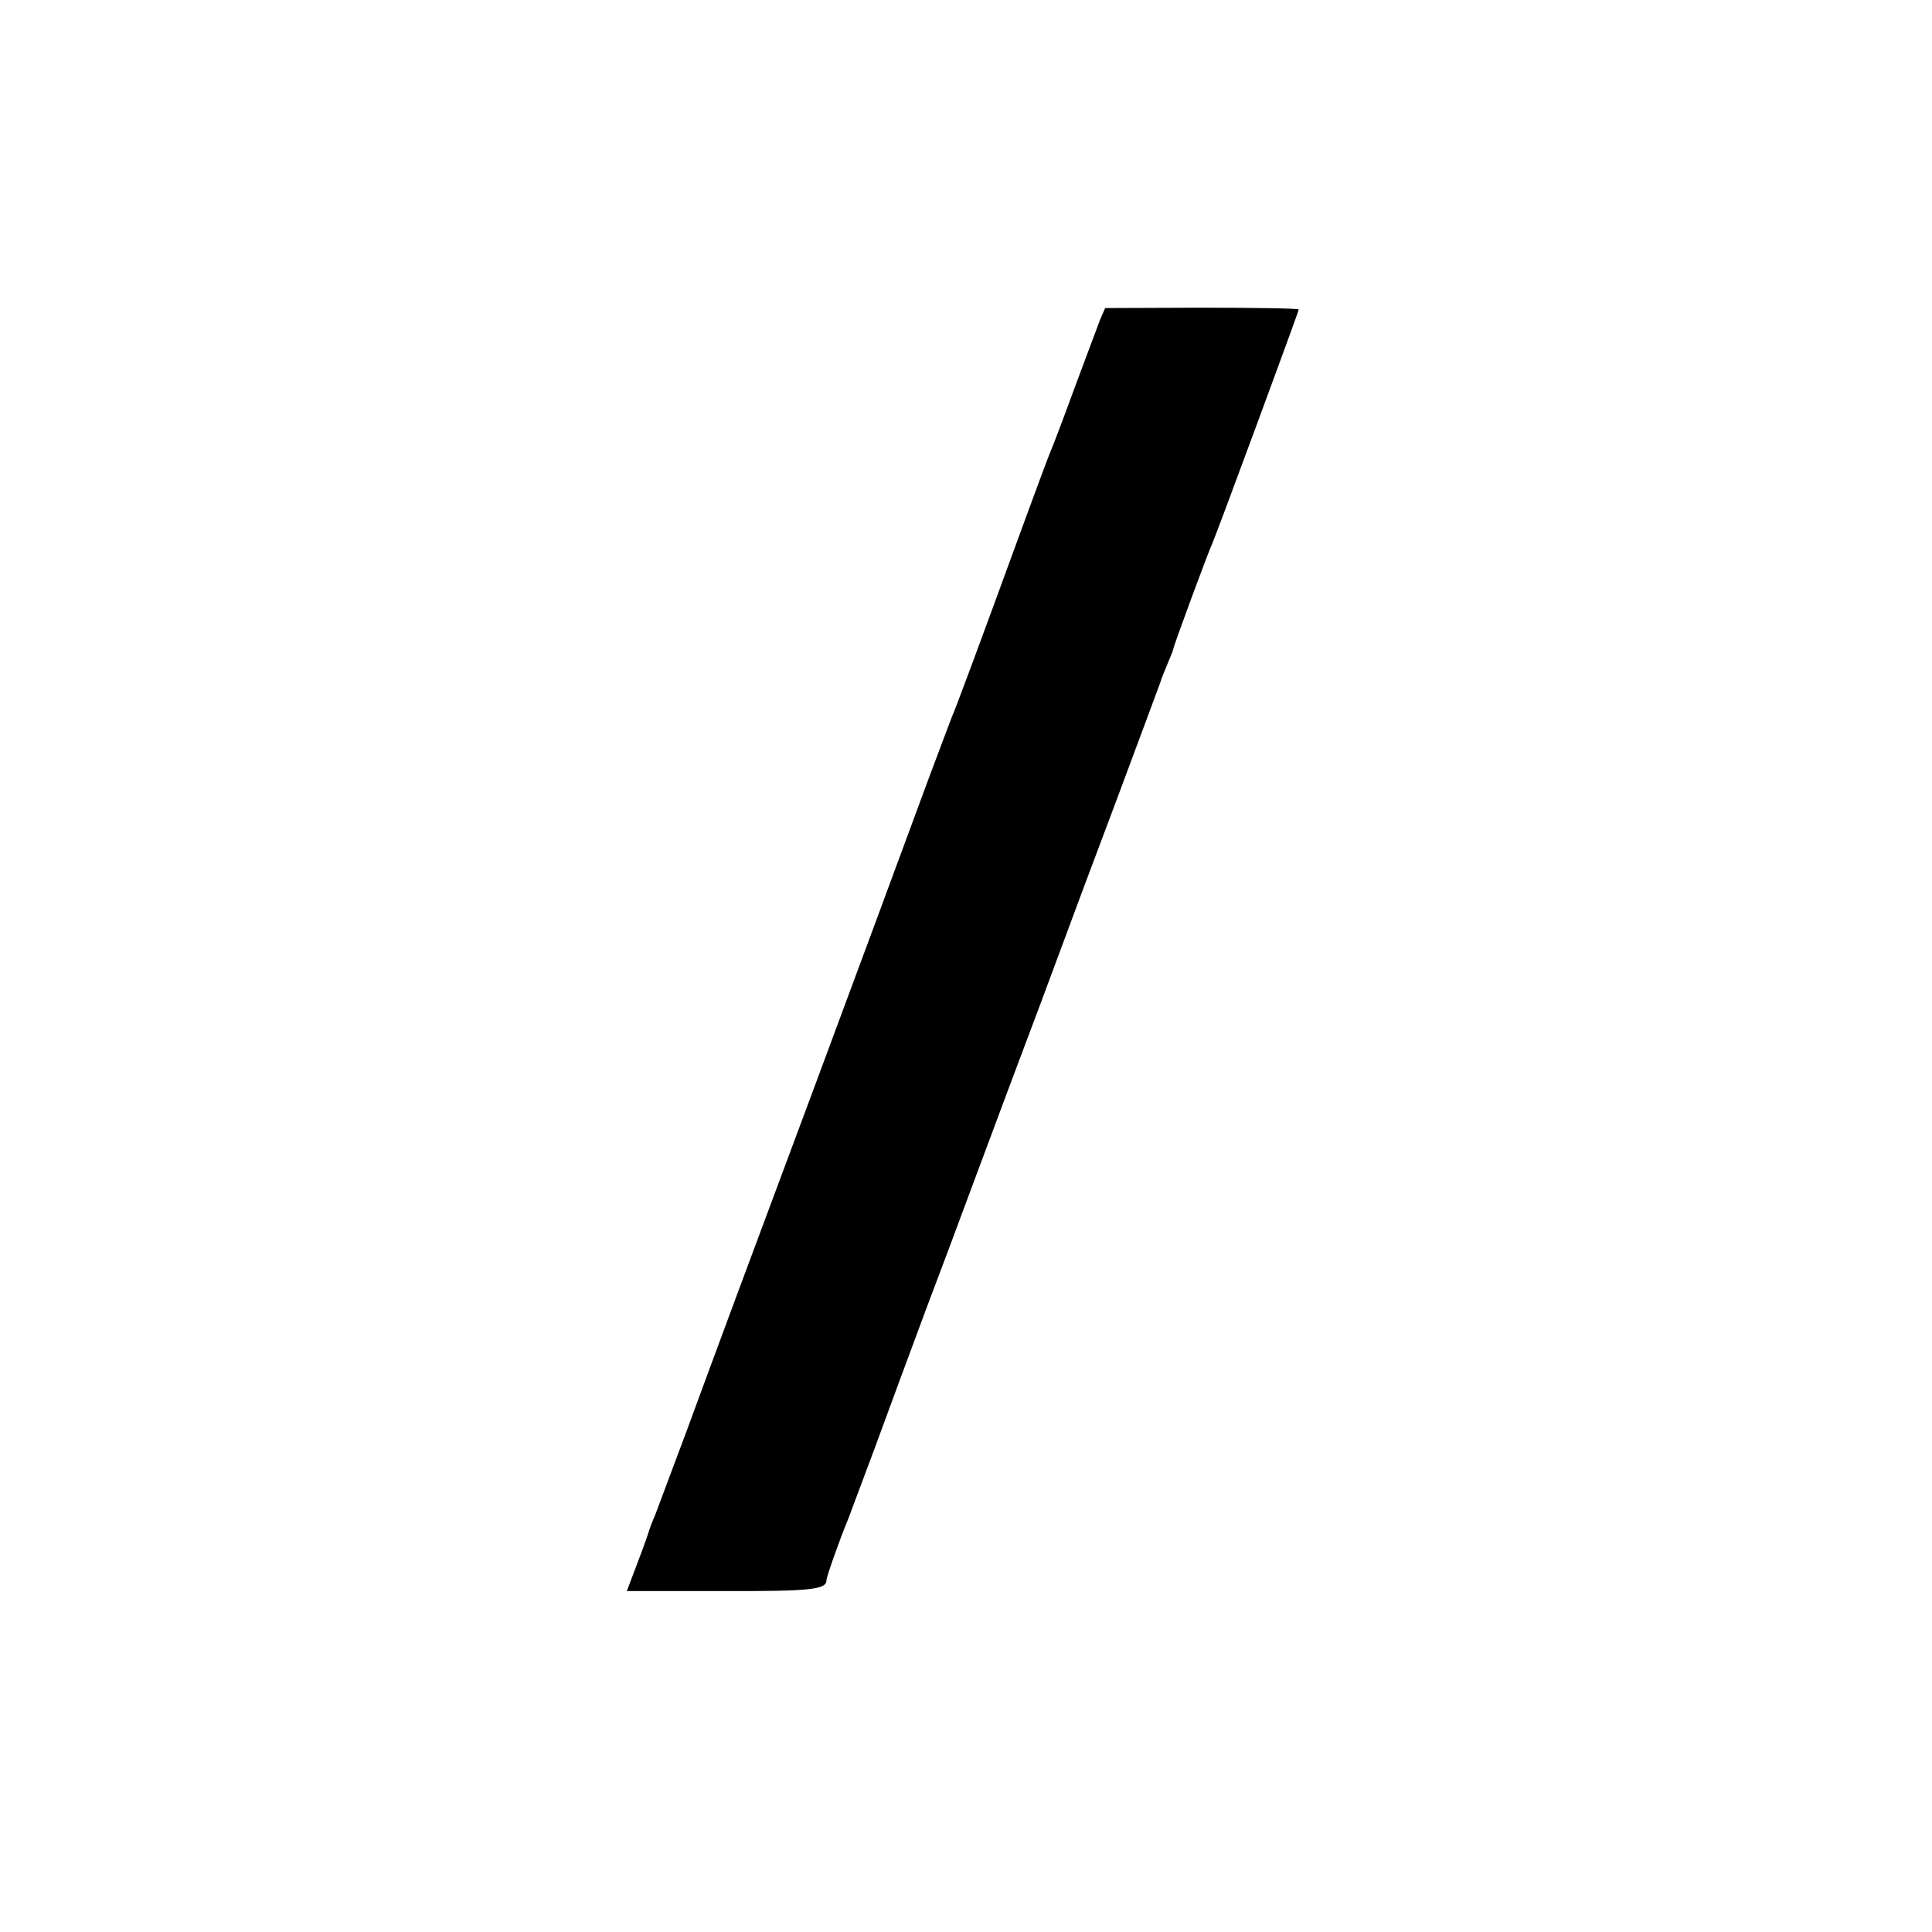 <svg height="720" preserveAspectRatio="xMidYMid meet" viewBox="0 0 540 540" width="720" xmlns="http://www.w3.org/2000/svg"><path d="m3075 4507c-7-18-38-102-70-187-31-85-61-164-66-175s-38-99-73-195c-137-375-197-536-206-555-4-11-33-87-64-170-64-174-214-579-326-880-142-380-271-727-351-945-44-118-84-224-88-235-5-11-14-33-19-50-5-16-21-60-35-96l-25-66h262c251-1 296 4 296 30 0 10 38 117 61 172 4 11 37 99 73 195 35 96 101 274 146 395 46 121 93 247 105 280s69 184 125 335c57 151 123 327 146 390s95 255 159 425c64 171 117 315 119 320 1 6 10 27 19 49 9 21 17 41 17 44 0 6 96 267 110 297 13 30 240 644 240 650 0 3-122 5-271 5l-270-1z" transform="matrix(.1 0 0 -.1 0 540)"/></svg>
